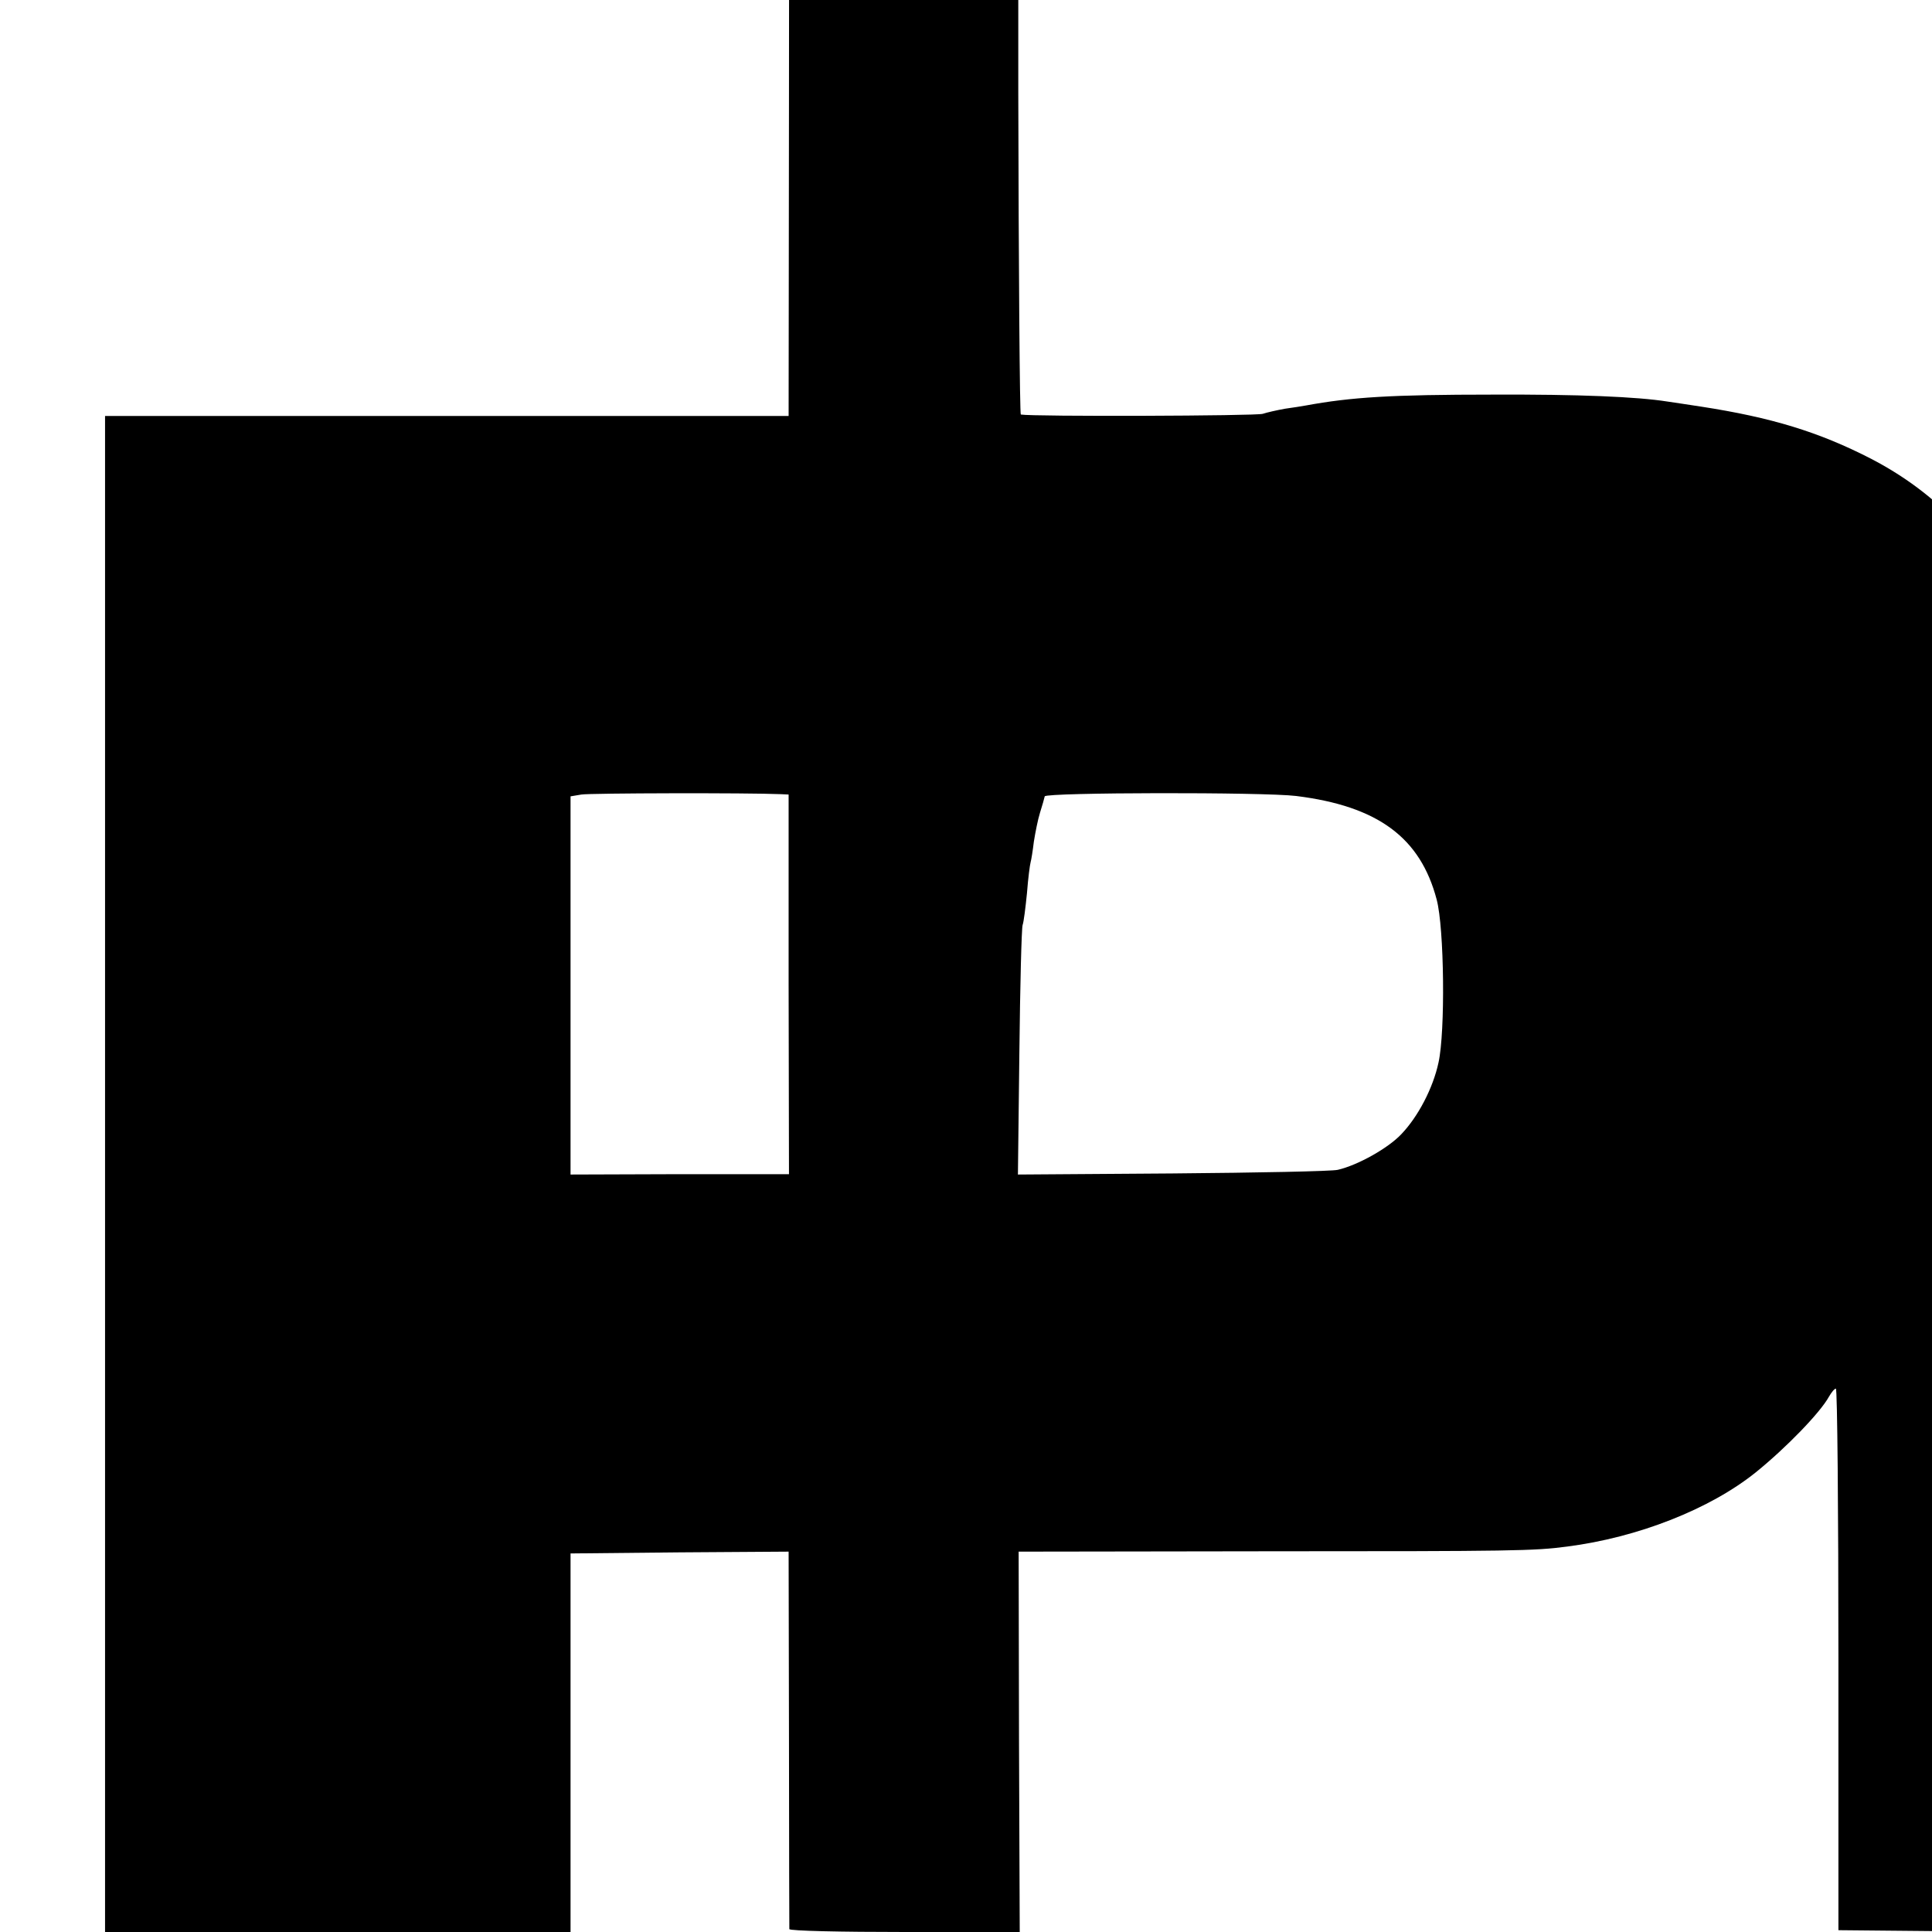 <?xml version="1.0" standalone="no"?>
<!DOCTYPE svg PUBLIC "-//W3C//DTD SVG 20010904//EN"
 "http://www.w3.org/TR/2001/REC-SVG-20010904/DTD/svg10.dtd">
<svg version="1.0" xmlns="http://www.w3.org/2000/svg"
 width="16pt" height="16pt" viewBox="0 0 16 16"
 preserveAspectRatio="xMidYMid meet">
<g transform="translate(0,16) scale(0.003,-0.003)"
fill="#000000" stroke="none">
<path d="M2179 5983 c0 -10 -1 -419 -1 -908 l-1 -890 -943 0 -944 0 0 -2092 0
-2093 643 0 642 0 0 523 0 522 301 3 301 2 1 -517 c0 -285 1 -521 1 -525 1 -5
144 -8 319 -8 l317 0 -2 525 -1 525 696 1 c668 0 728 1 818 13 195 25 394 103
521 205 84 68 178 165 202 209 7 12 15 22 19 22 4 0 7 -336 7 -747 l0 -748
318 -3 318 -2 -4 1557 c-2 857 -6 1581 -10 1608 -4 28 -10 62 -12 78 -3 15 -7
42 -10 60 -9 54 -45 189 -64 242 -90 242 -236 413 -446 522 -144 74 -275 114
-470 144 -38 6 -80 12 -93 14 -82 13 -244 20 -482 19 -279 0 -390 -7 -515 -30
-10 -2 -37 -6 -58 -9 -22 -4 -49 -10 -61 -14 -16 -6 -636 -8 -668 -2 -3 0 -6
400 -7 889 0 488 0 895 0 905 -1 16 -23 17 -316 17 -293 0 -315 -1 -316 -17z
m-23 -2842 l21 -1 0 -524 1 -524 -302 0 -301 -1 0 522 0 522 30 5 c24 4 460 5
551 1z m1422 -5 c226 -28 343 -115 388 -286 21 -79 24 -365 5 -450 -15 -70
-56 -149 -103 -198 -36 -38 -119 -85 -175 -98 -16 -4 -220 -8 -456 -10 l-427
-3 4 337 c2 185 6 344 9 352 3 8 8 48 12 88 3 40 8 78 10 85 2 7 6 32 9 57 4
25 11 61 17 80 6 19 12 40 13 45 4 11 605 12 694 1z"/>
</g>
</svg>
